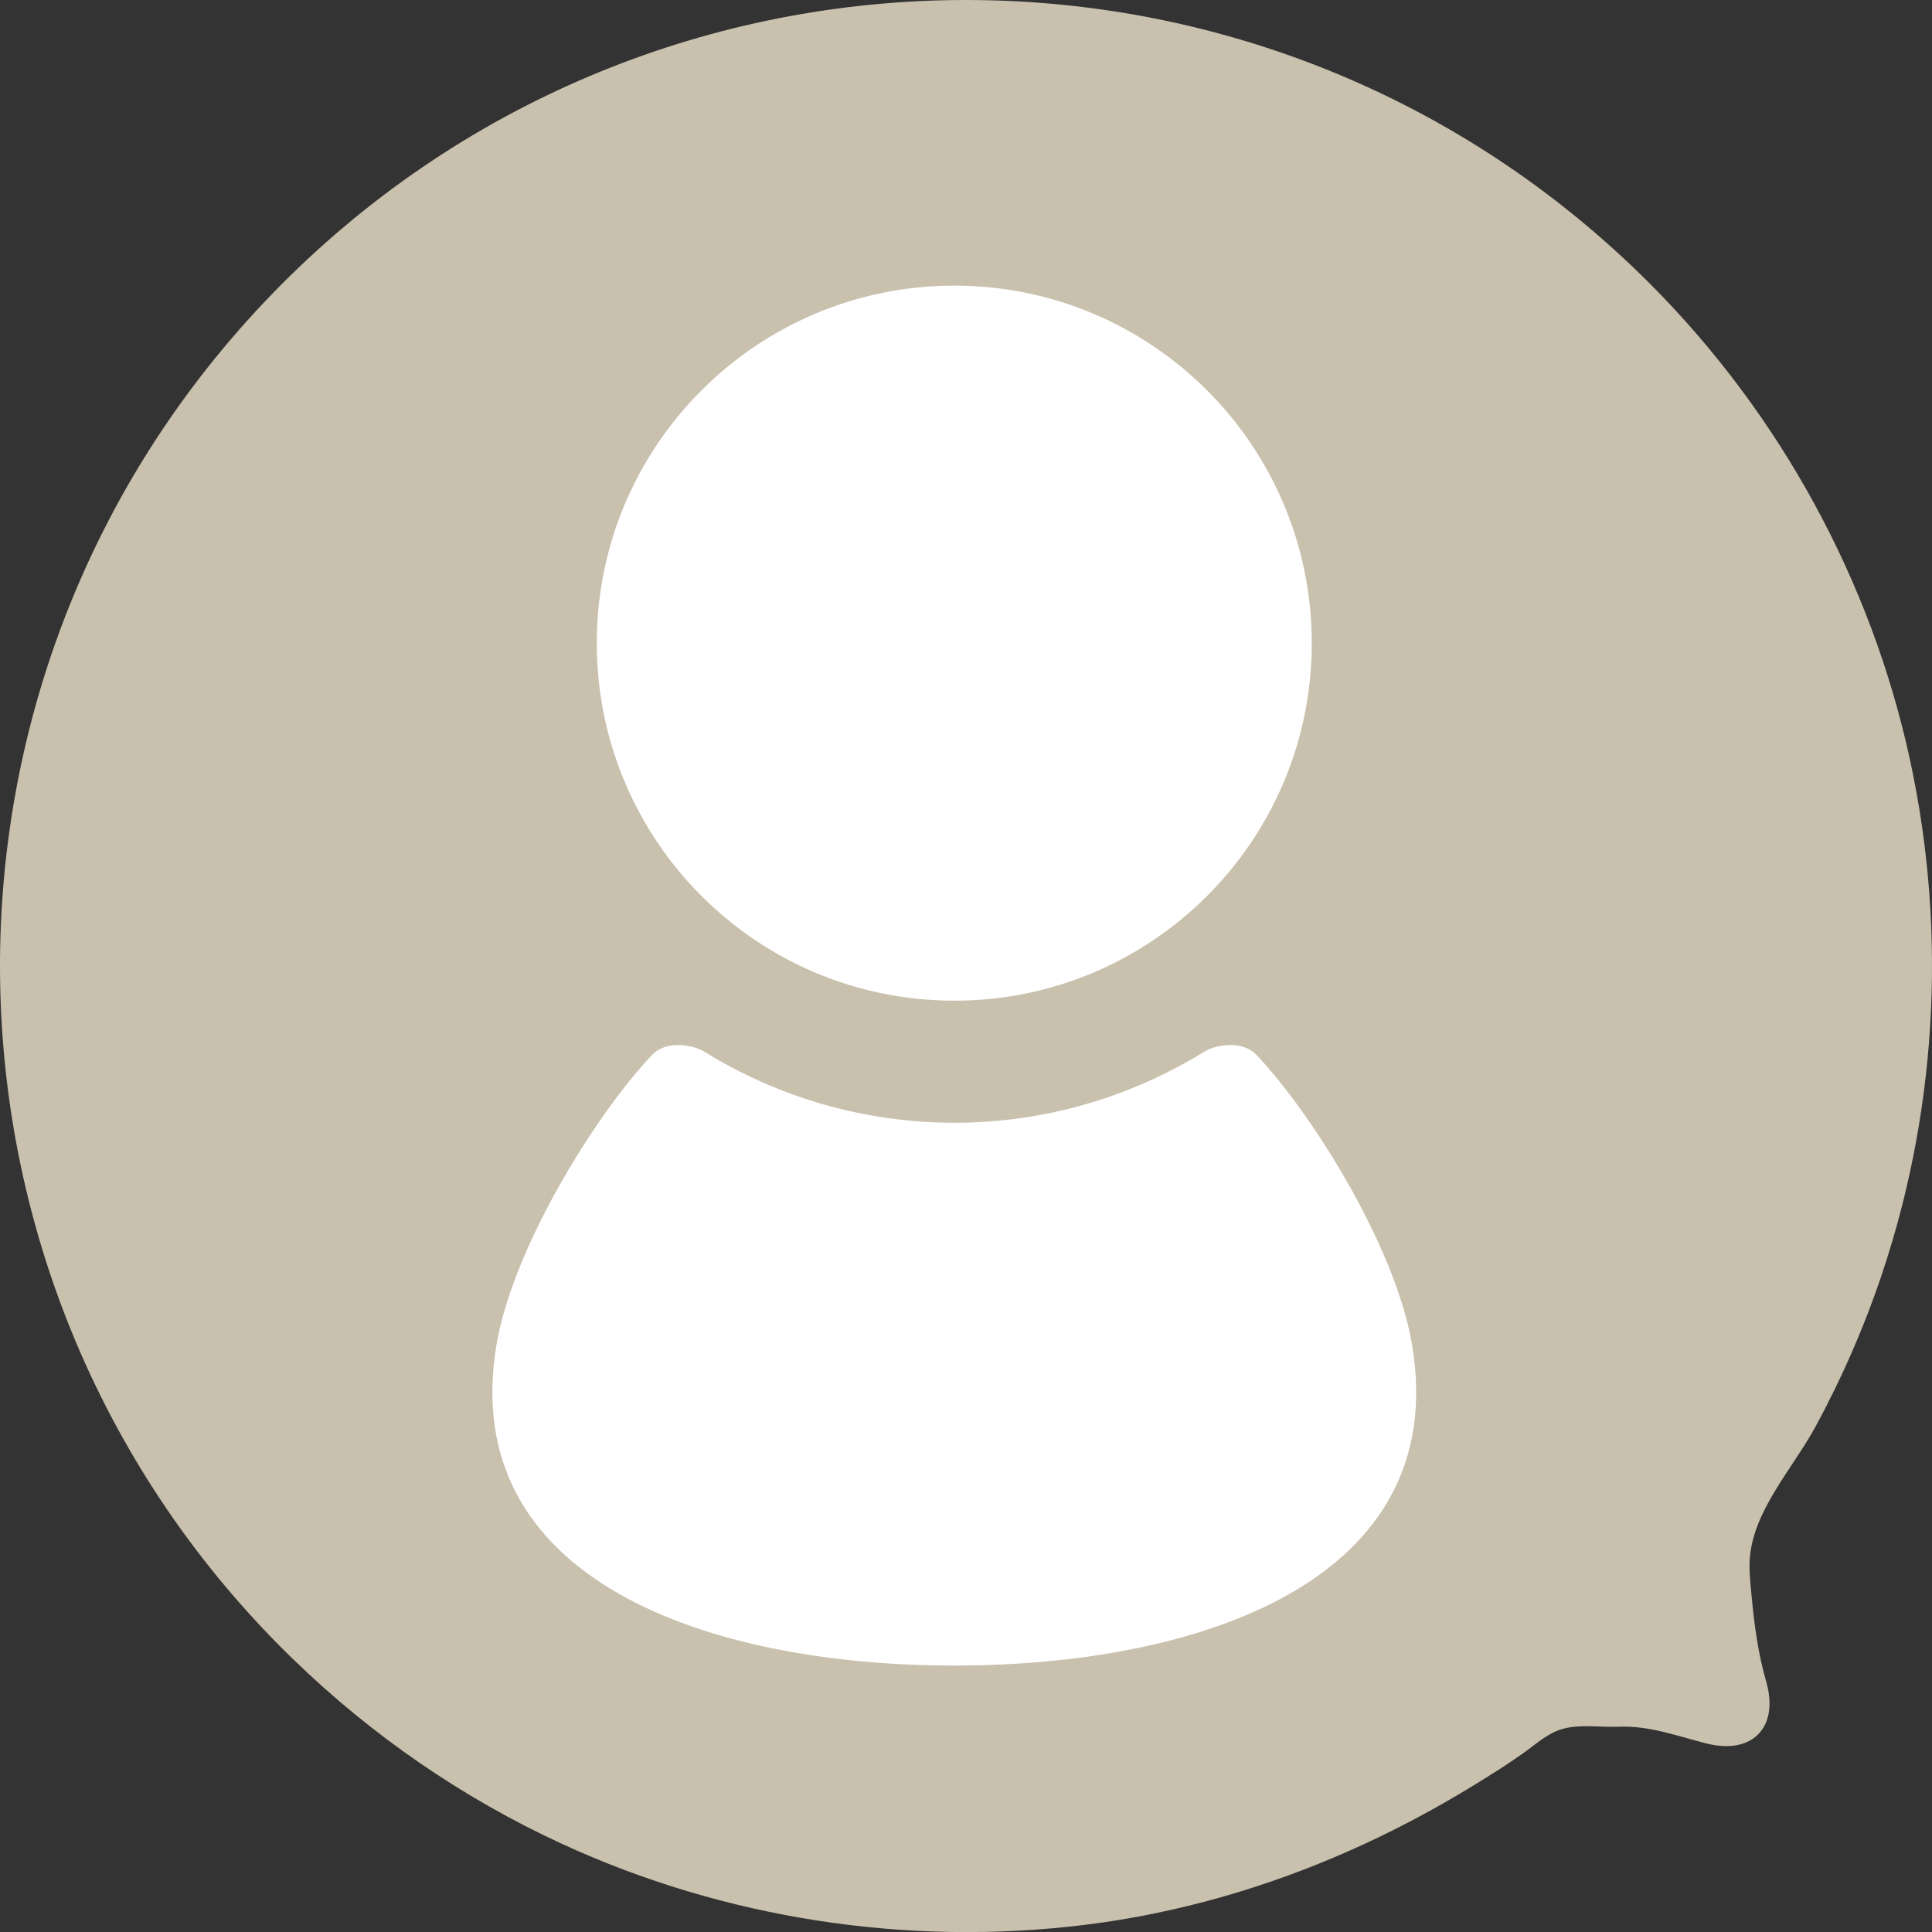 <?xml version="1.0" encoding="UTF-8"?><svg id="_イヤー_1" xmlns="http://www.w3.org/2000/svg" viewBox="0 0 63.96 63.962"><rect x="0" y="0" width="63.96" height="63.962" fill="#333333" stroke="none"/><defs><style>.cls-1{fill:#c9c1ad;}.cls-2{fill:#fff;}</style></defs><path class="cls-1" d="M9.721,54.946C-2.961,42.651-3.275,22.403,9.019,9.721c12.295-12.682,32.542-12.996,45.225-.702,4.363,4.23,7.467,9.672,8.863,15.588,1.361,5.77,1.09,11.89-.785,17.515-.59,1.769-1.337,3.485-2.227,5.123-.746,1.372-2.091,2.803-2.171,4.418-.02,.4,.029,.802,.066,1.2,.088,.945,.217,1.892,.481,2.806,.436,1.514-.457,2.436-1.984,2.048-.975-.247-1.881-.595-2.904-.553-.596,.024-1.247-.089-1.83,.067-.504,.135-.893,.499-1.307,.796-.539,.386-1.104,.736-1.669,1.083-1.312,.805-2.675,1.526-4.081,2.15-2.781,1.234-5.734,2.085-8.755,2.46-5.89,.731-11.951-.197-17.343-2.681-3.277-1.51-6.285-3.582-8.875-6.093Z"/><g><path class="cls-2" d="M31.592,33.128c6.536,0,11.835-5.299,11.835-11.836,0-6.535-5.299-11.836-11.835-11.836s-11.835,5.301-11.835,11.836c0,6.537,5.298,11.836,11.835,11.836Z"/><path class="cls-2" d="M46.749,44.53c-.528-3.165-3.212-7.54-5.135-9.589-.52-.554-1.423-.324-1.74-.127-2.413,1.488-5.245,2.355-8.282,2.355s-5.869-.868-8.282-2.355c-.317-.196-1.22-.427-1.74,.127-1.923,2.048-4.607,6.423-5.135,9.589-1.298,7.793,7.027,10.609,15.157,10.609s16.456-2.816,15.157-10.609Z"/></g></svg>